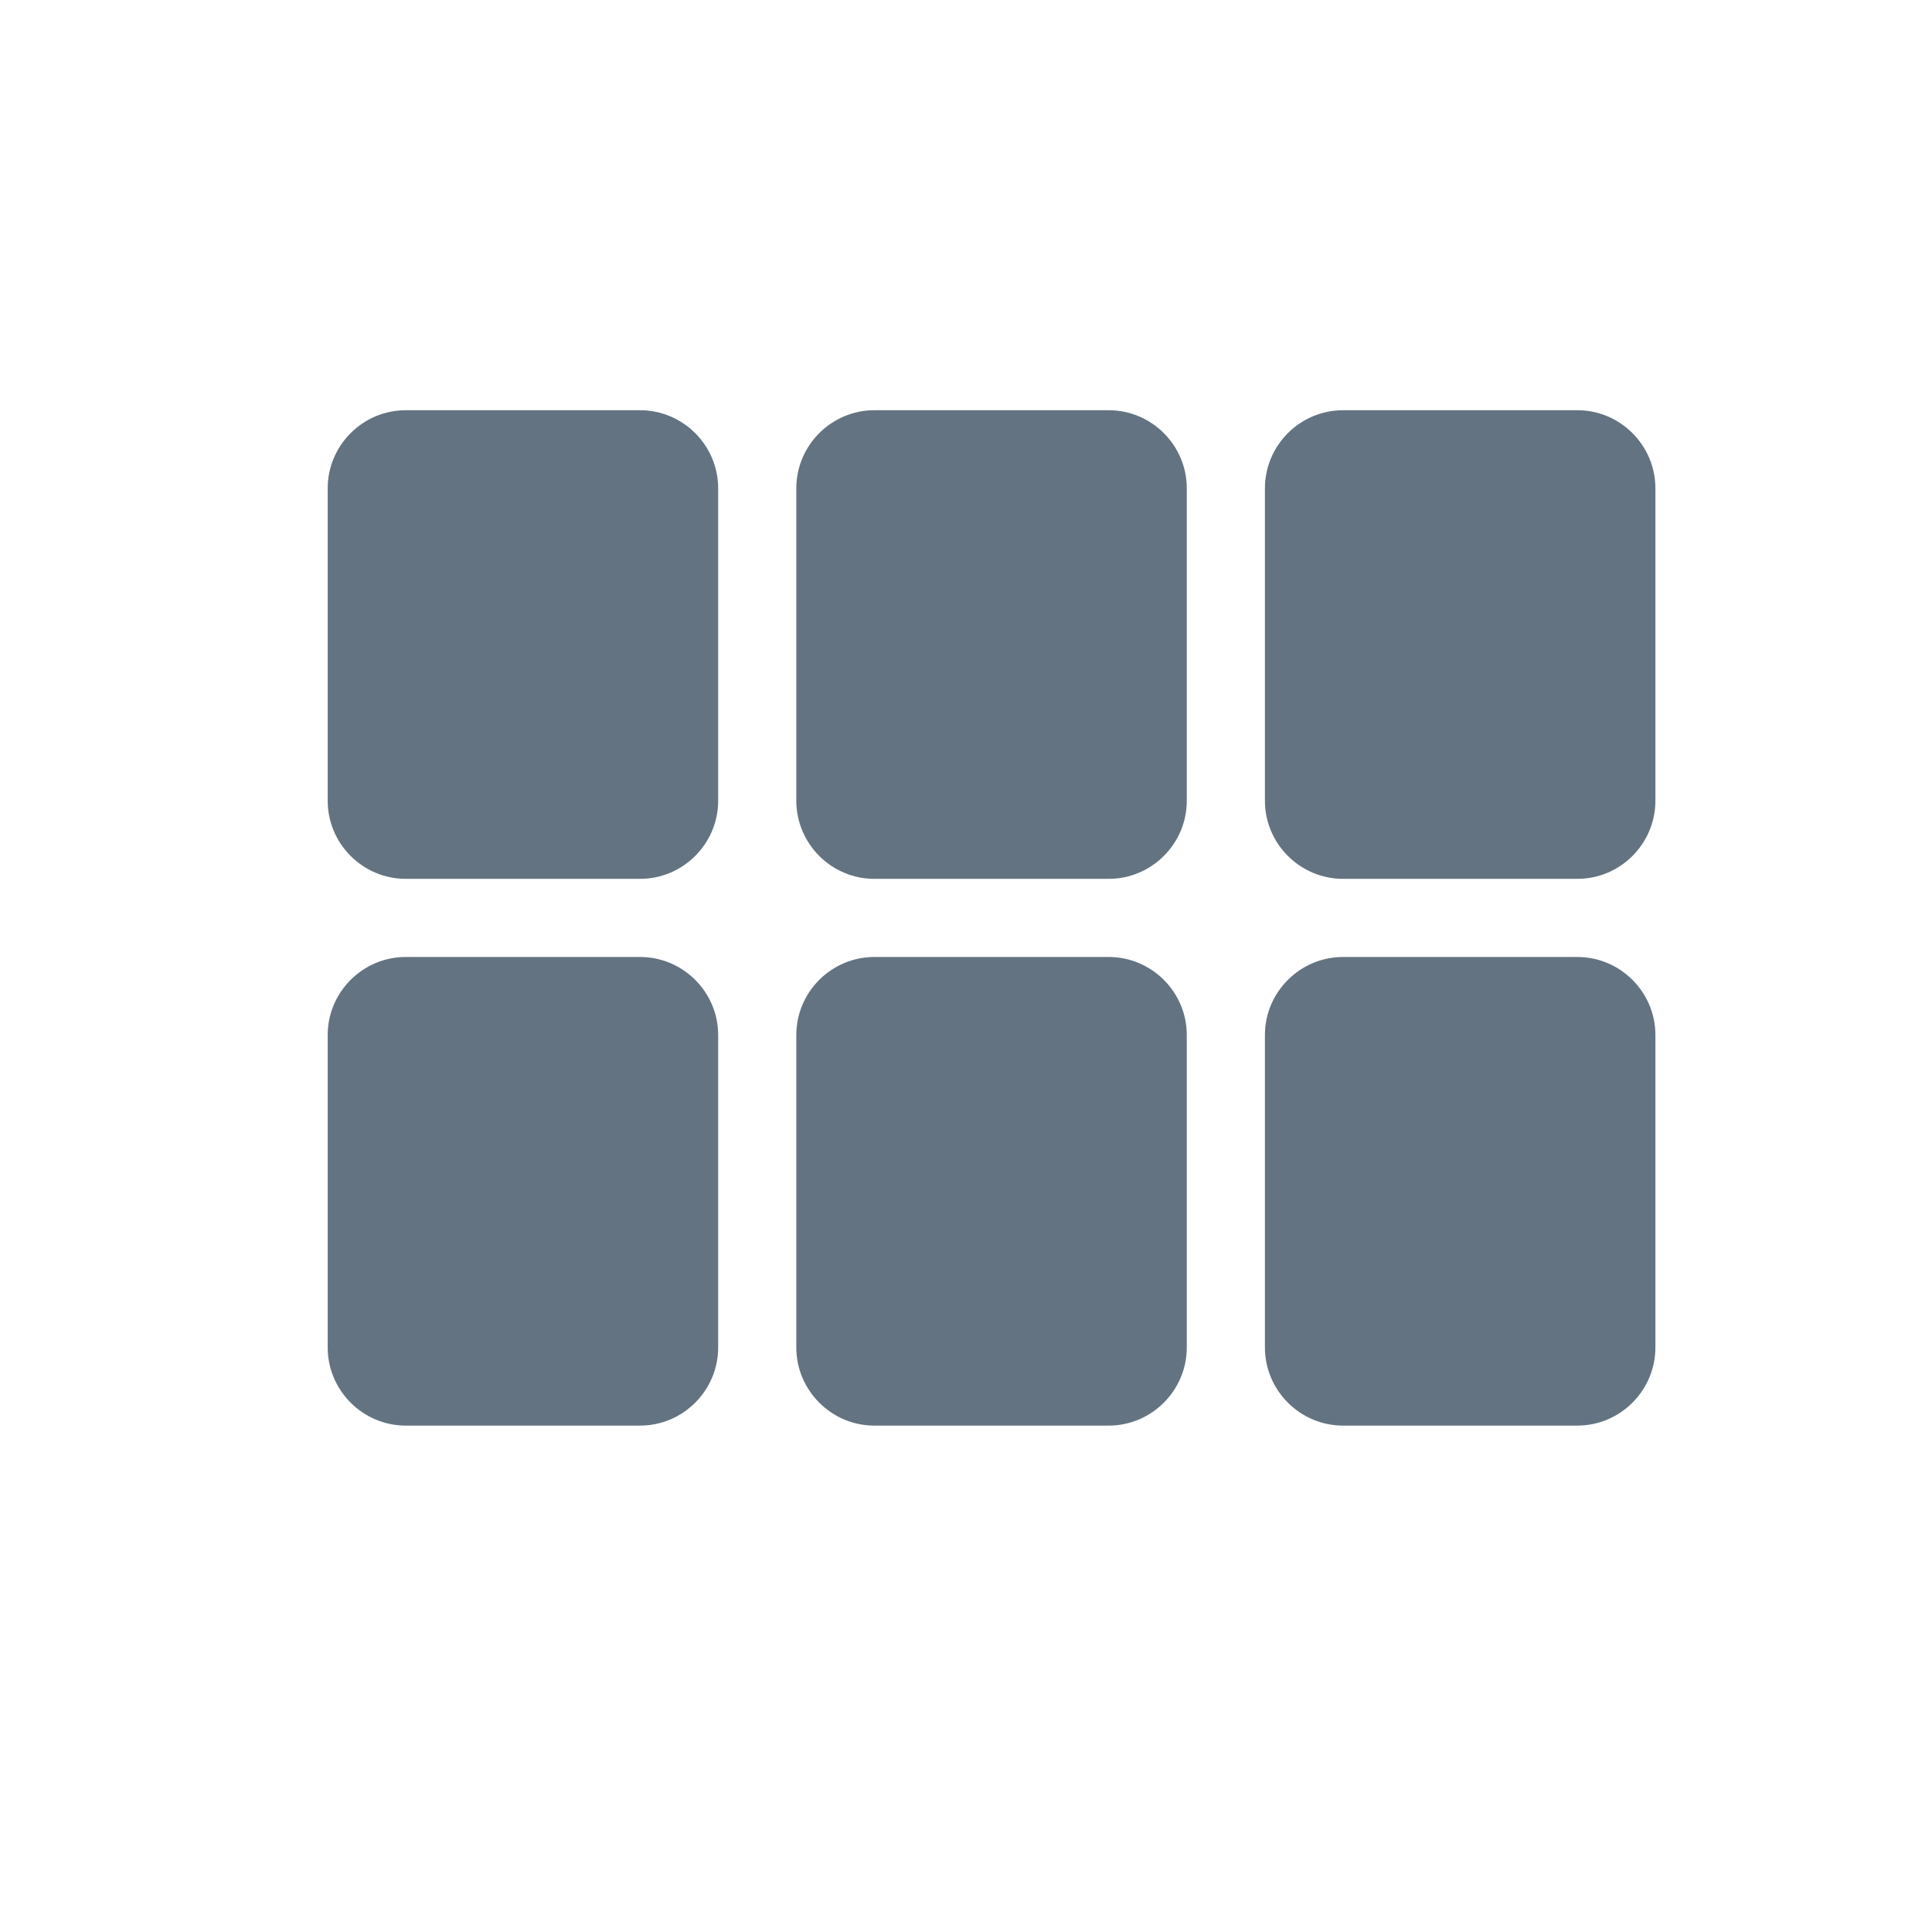 <svg width="18" height="18" viewBox="0 0 18 18" fill="none" xmlns="http://www.w3.org/2000/svg">
<path fill-rule="evenodd" clip-rule="evenodd" d="M8.146 8.188H10.329C10.73 8.188 11.057 7.861 11.057 7.46V4.55C11.057 4.149 10.73 3.822 10.329 3.822H8.146C7.746 3.822 7.419 4.149 7.419 4.55V7.46C7.419 7.861 7.746 8.188 8.146 8.188ZM5.963 8.188H3.78C3.38 8.188 3.053 7.861 3.053 7.46V4.55C3.053 4.149 3.38 3.822 3.78 3.822H5.963C6.364 3.822 6.691 4.149 6.691 4.55V7.46C6.691 7.861 6.364 8.188 5.963 8.188ZM5.963 13.282H3.78C3.38 13.282 3.053 12.954 3.053 12.554V9.643C3.053 9.243 3.38 8.916 3.78 8.916H5.963C6.364 8.916 6.691 9.243 6.691 9.643V12.554C6.691 12.954 6.364 13.282 5.963 13.282ZM8.146 13.282H10.329C10.73 13.282 11.057 12.954 11.057 12.554V9.643C11.057 9.243 10.73 8.916 10.329 8.916H8.146C7.746 8.916 7.419 9.243 7.419 9.643V12.554C7.419 12.954 7.746 13.282 8.146 13.282ZM14.696 13.282H12.513C12.112 13.282 11.785 12.954 11.785 12.554V9.643C11.785 9.243 12.112 8.916 12.513 8.916H14.696C15.096 8.916 15.423 9.243 15.423 9.643V12.554C15.423 12.954 15.096 13.282 14.696 13.282ZM11.785 7.46V4.55C11.785 4.149 12.112 3.822 12.513 3.822H14.696C15.096 3.822 15.423 4.149 15.423 4.55V7.46C15.423 7.861 15.096 8.188 14.696 8.188H12.513C12.112 8.188 11.785 7.861 11.785 7.46Z" fill="#637381"/>
</svg>
